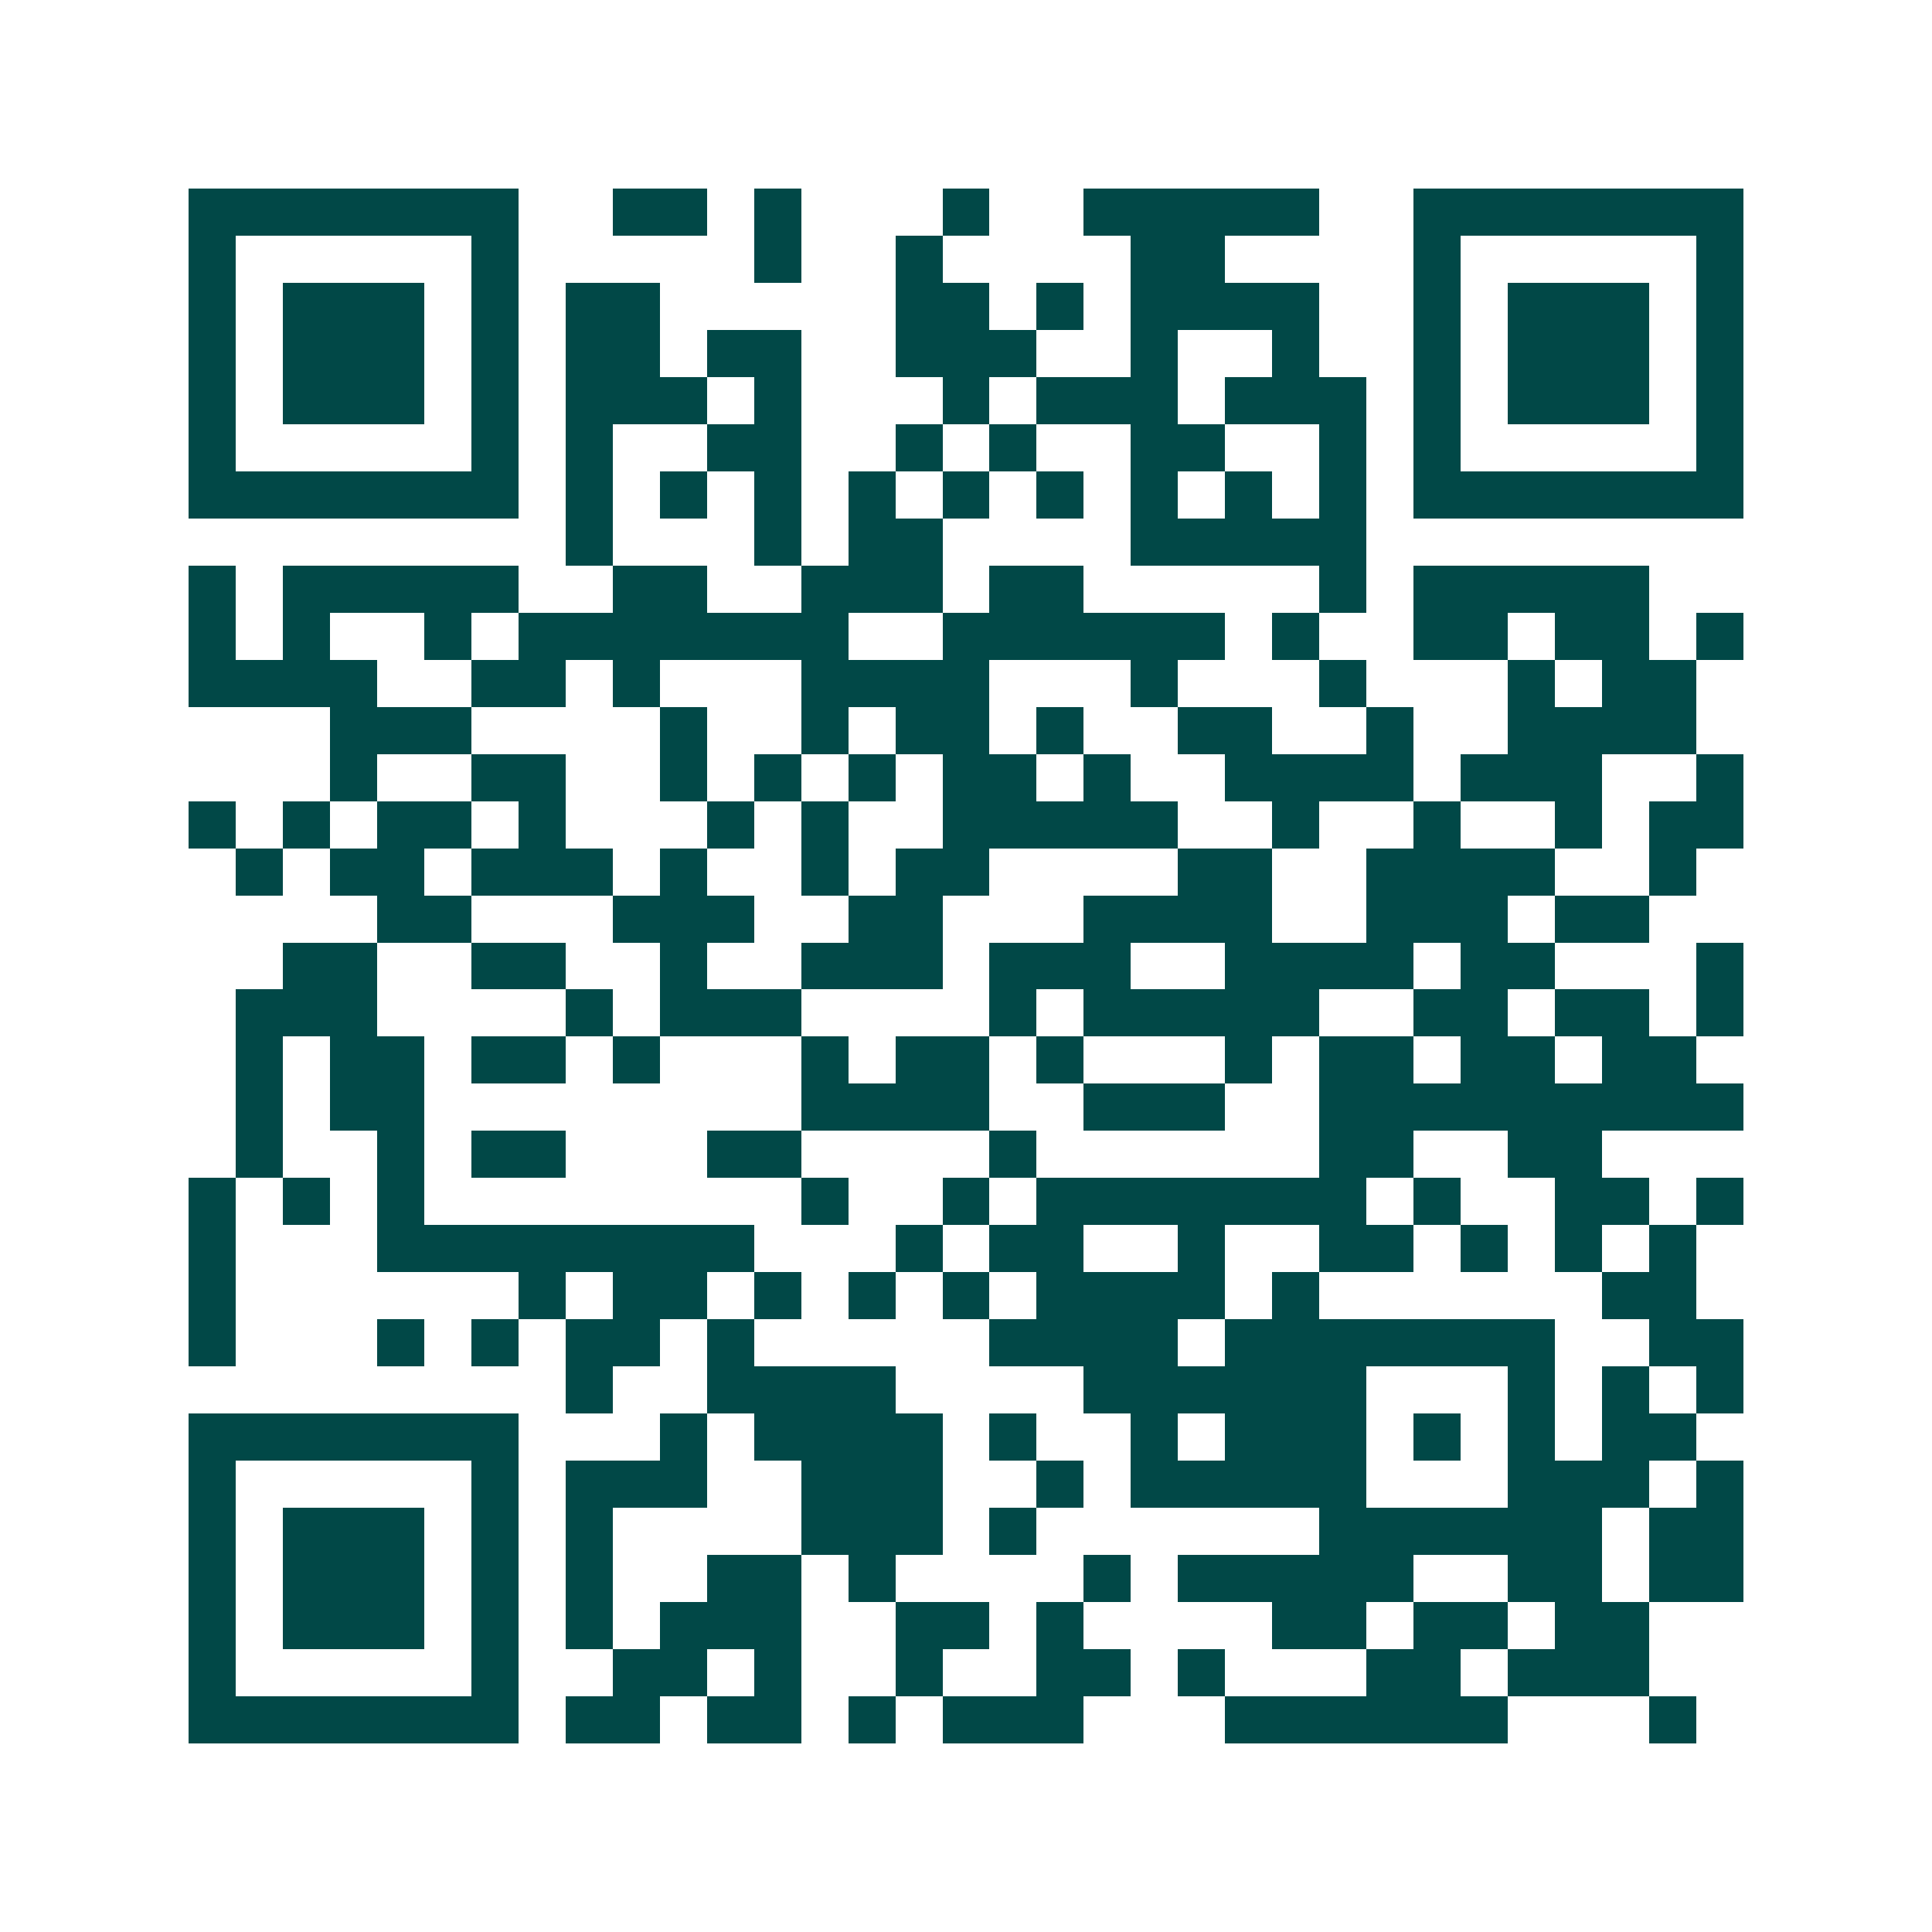 <svg xmlns="http://www.w3.org/2000/svg" width="200" height="200" viewBox="0 0 41 41" shape-rendering="crispEdges"><path fill="#ffffff" d="M0 0h41v41H0z"/><path stroke="#014847" d="M4 4.5h7m2 0h2m1 0h1m3 0h1m2 0h5m2 0h7M4 5.5h1m5 0h1m5 0h1m2 0h1m4 0h2m4 0h1m5 0h1M4 6.5h1m1 0h3m1 0h1m1 0h2m5 0h2m1 0h1m1 0h4m2 0h1m1 0h3m1 0h1M4 7.5h1m1 0h3m1 0h1m1 0h2m1 0h2m2 0h3m2 0h1m2 0h1m2 0h1m1 0h3m1 0h1M4 8.5h1m1 0h3m1 0h1m1 0h3m1 0h1m3 0h1m1 0h3m1 0h3m1 0h1m1 0h3m1 0h1M4 9.5h1m5 0h1m1 0h1m2 0h2m2 0h1m1 0h1m2 0h2m2 0h1m1 0h1m5 0h1M4 10.5h7m1 0h1m1 0h1m1 0h1m1 0h1m1 0h1m1 0h1m1 0h1m1 0h1m1 0h1m1 0h7M12 11.5h1m3 0h1m1 0h2m4 0h5M4 12.5h1m1 0h5m2 0h2m2 0h3m1 0h2m5 0h1m1 0h5M4 13.5h1m1 0h1m2 0h1m1 0h7m2 0h6m1 0h1m2 0h2m1 0h2m1 0h1M4 14.5h4m2 0h2m1 0h1m3 0h4m3 0h1m3 0h1m3 0h1m1 0h2M7 15.5h3m4 0h1m2 0h1m1 0h2m1 0h1m2 0h2m2 0h1m2 0h4M7 16.5h1m2 0h2m2 0h1m1 0h1m1 0h1m1 0h2m1 0h1m2 0h4m1 0h3m2 0h1M4 17.5h1m1 0h1m1 0h2m1 0h1m3 0h1m1 0h1m2 0h5m2 0h1m2 0h1m2 0h1m1 0h2M5 18.5h1m1 0h2m1 0h3m1 0h1m2 0h1m1 0h2m4 0h2m2 0h4m2 0h1M8 19.5h2m3 0h3m2 0h2m3 0h4m2 0h3m1 0h2M6 20.5h2m2 0h2m2 0h1m2 0h3m1 0h3m2 0h4m1 0h2m3 0h1M5 21.5h3m4 0h1m1 0h3m4 0h1m1 0h5m2 0h2m1 0h2m1 0h1M5 22.5h1m1 0h2m1 0h2m1 0h1m3 0h1m1 0h2m1 0h1m3 0h1m1 0h2m1 0h2m1 0h2M5 23.5h1m1 0h2m8 0h4m2 0h3m2 0h9M5 24.5h1m2 0h1m1 0h2m3 0h2m4 0h1m6 0h2m2 0h2M4 25.5h1m1 0h1m1 0h1m8 0h1m2 0h1m1 0h7m1 0h1m2 0h2m1 0h1M4 26.5h1m3 0h8m3 0h1m1 0h2m2 0h1m2 0h2m1 0h1m1 0h1m1 0h1M4 27.5h1m6 0h1m1 0h2m1 0h1m1 0h1m1 0h1m1 0h4m1 0h1m6 0h2M4 28.5h1m3 0h1m1 0h1m1 0h2m1 0h1m5 0h4m1 0h7m2 0h2M12 29.5h1m2 0h4m4 0h6m3 0h1m1 0h1m1 0h1M4 30.5h7m3 0h1m1 0h4m1 0h1m2 0h1m1 0h3m1 0h1m1 0h1m1 0h2M4 31.5h1m5 0h1m1 0h3m2 0h3m2 0h1m1 0h5m3 0h3m1 0h1M4 32.5h1m1 0h3m1 0h1m1 0h1m4 0h3m1 0h1m6 0h6m1 0h2M4 33.5h1m1 0h3m1 0h1m1 0h1m2 0h2m1 0h1m4 0h1m1 0h5m2 0h2m1 0h2M4 34.5h1m1 0h3m1 0h1m1 0h1m1 0h3m2 0h2m1 0h1m4 0h2m1 0h2m1 0h2M4 35.5h1m5 0h1m2 0h2m1 0h1m2 0h1m2 0h2m1 0h1m3 0h2m1 0h3M4 36.5h7m1 0h2m1 0h2m1 0h1m1 0h3m3 0h6m3 0h1"/></svg>
